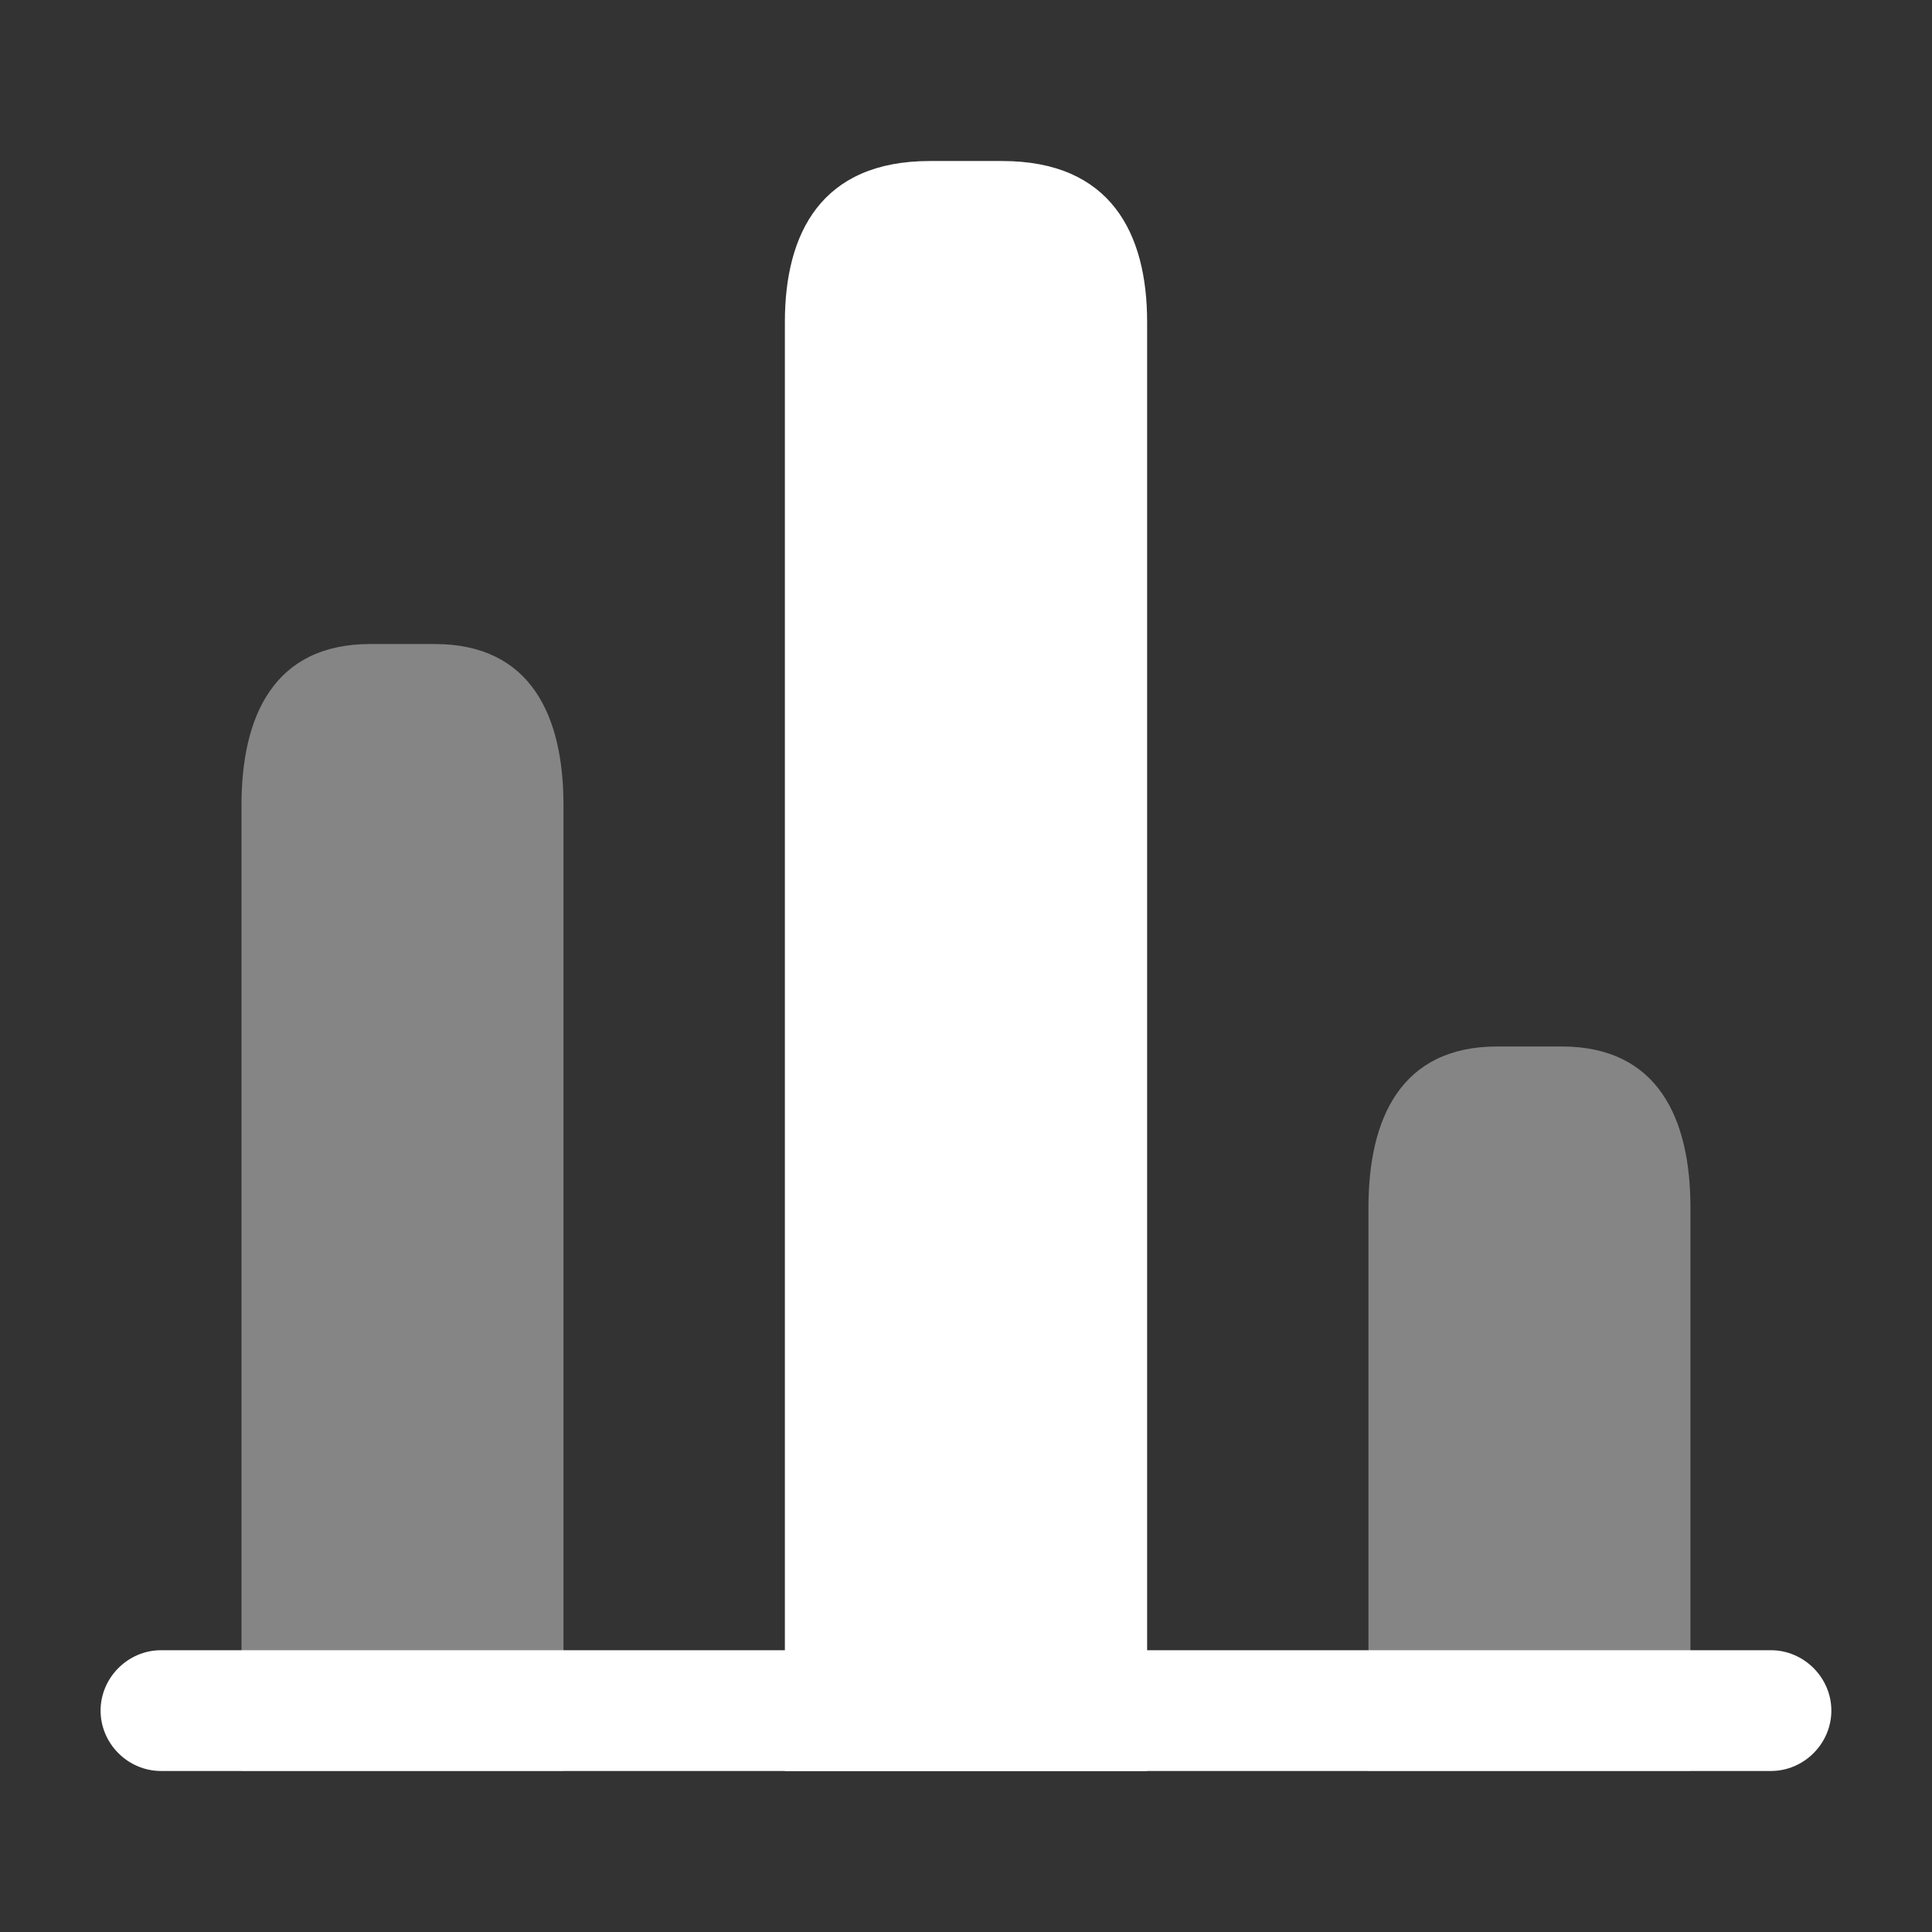 <svg xmlns="http://www.w3.org/2000/svg" width="32" height="32" viewBox="0 0 32 32" fill="none"><rect x="0" y="0" width="32" height="32" fill="#333333" stroke="none"/><path d="M29.333 29.333H2.666C2.119 29.333 1.666 28.88 1.666 28.333C1.666 27.787 2.119 27.333 2.666 27.333H29.333C29.879 27.333 30.333 27.787 30.333 28.333C30.333 28.88 29.879 29.333 29.333 29.333Z" fill="white"></path><path d="M13 5.333V29.333H19V5.333C19 3.867 18.4 2.667 16.6 2.667H15.4C13.6 2.667 13 3.867 13 5.333Z" fill="white"></path><path opacity="0.4" d="M4 13.333V29.333H9.333V13.333C9.333 11.867 8.8 10.667 7.2 10.667H6.133C4.533 10.667 4 11.867 4 13.333Z" fill="white"></path><path opacity="0.4" d="M22.666 20V29.333H27.999V20C27.999 18.533 27.466 17.333 25.866 17.333H24.799C23.199 17.333 22.666 18.533 22.666 20Z" fill="white"></path></svg>